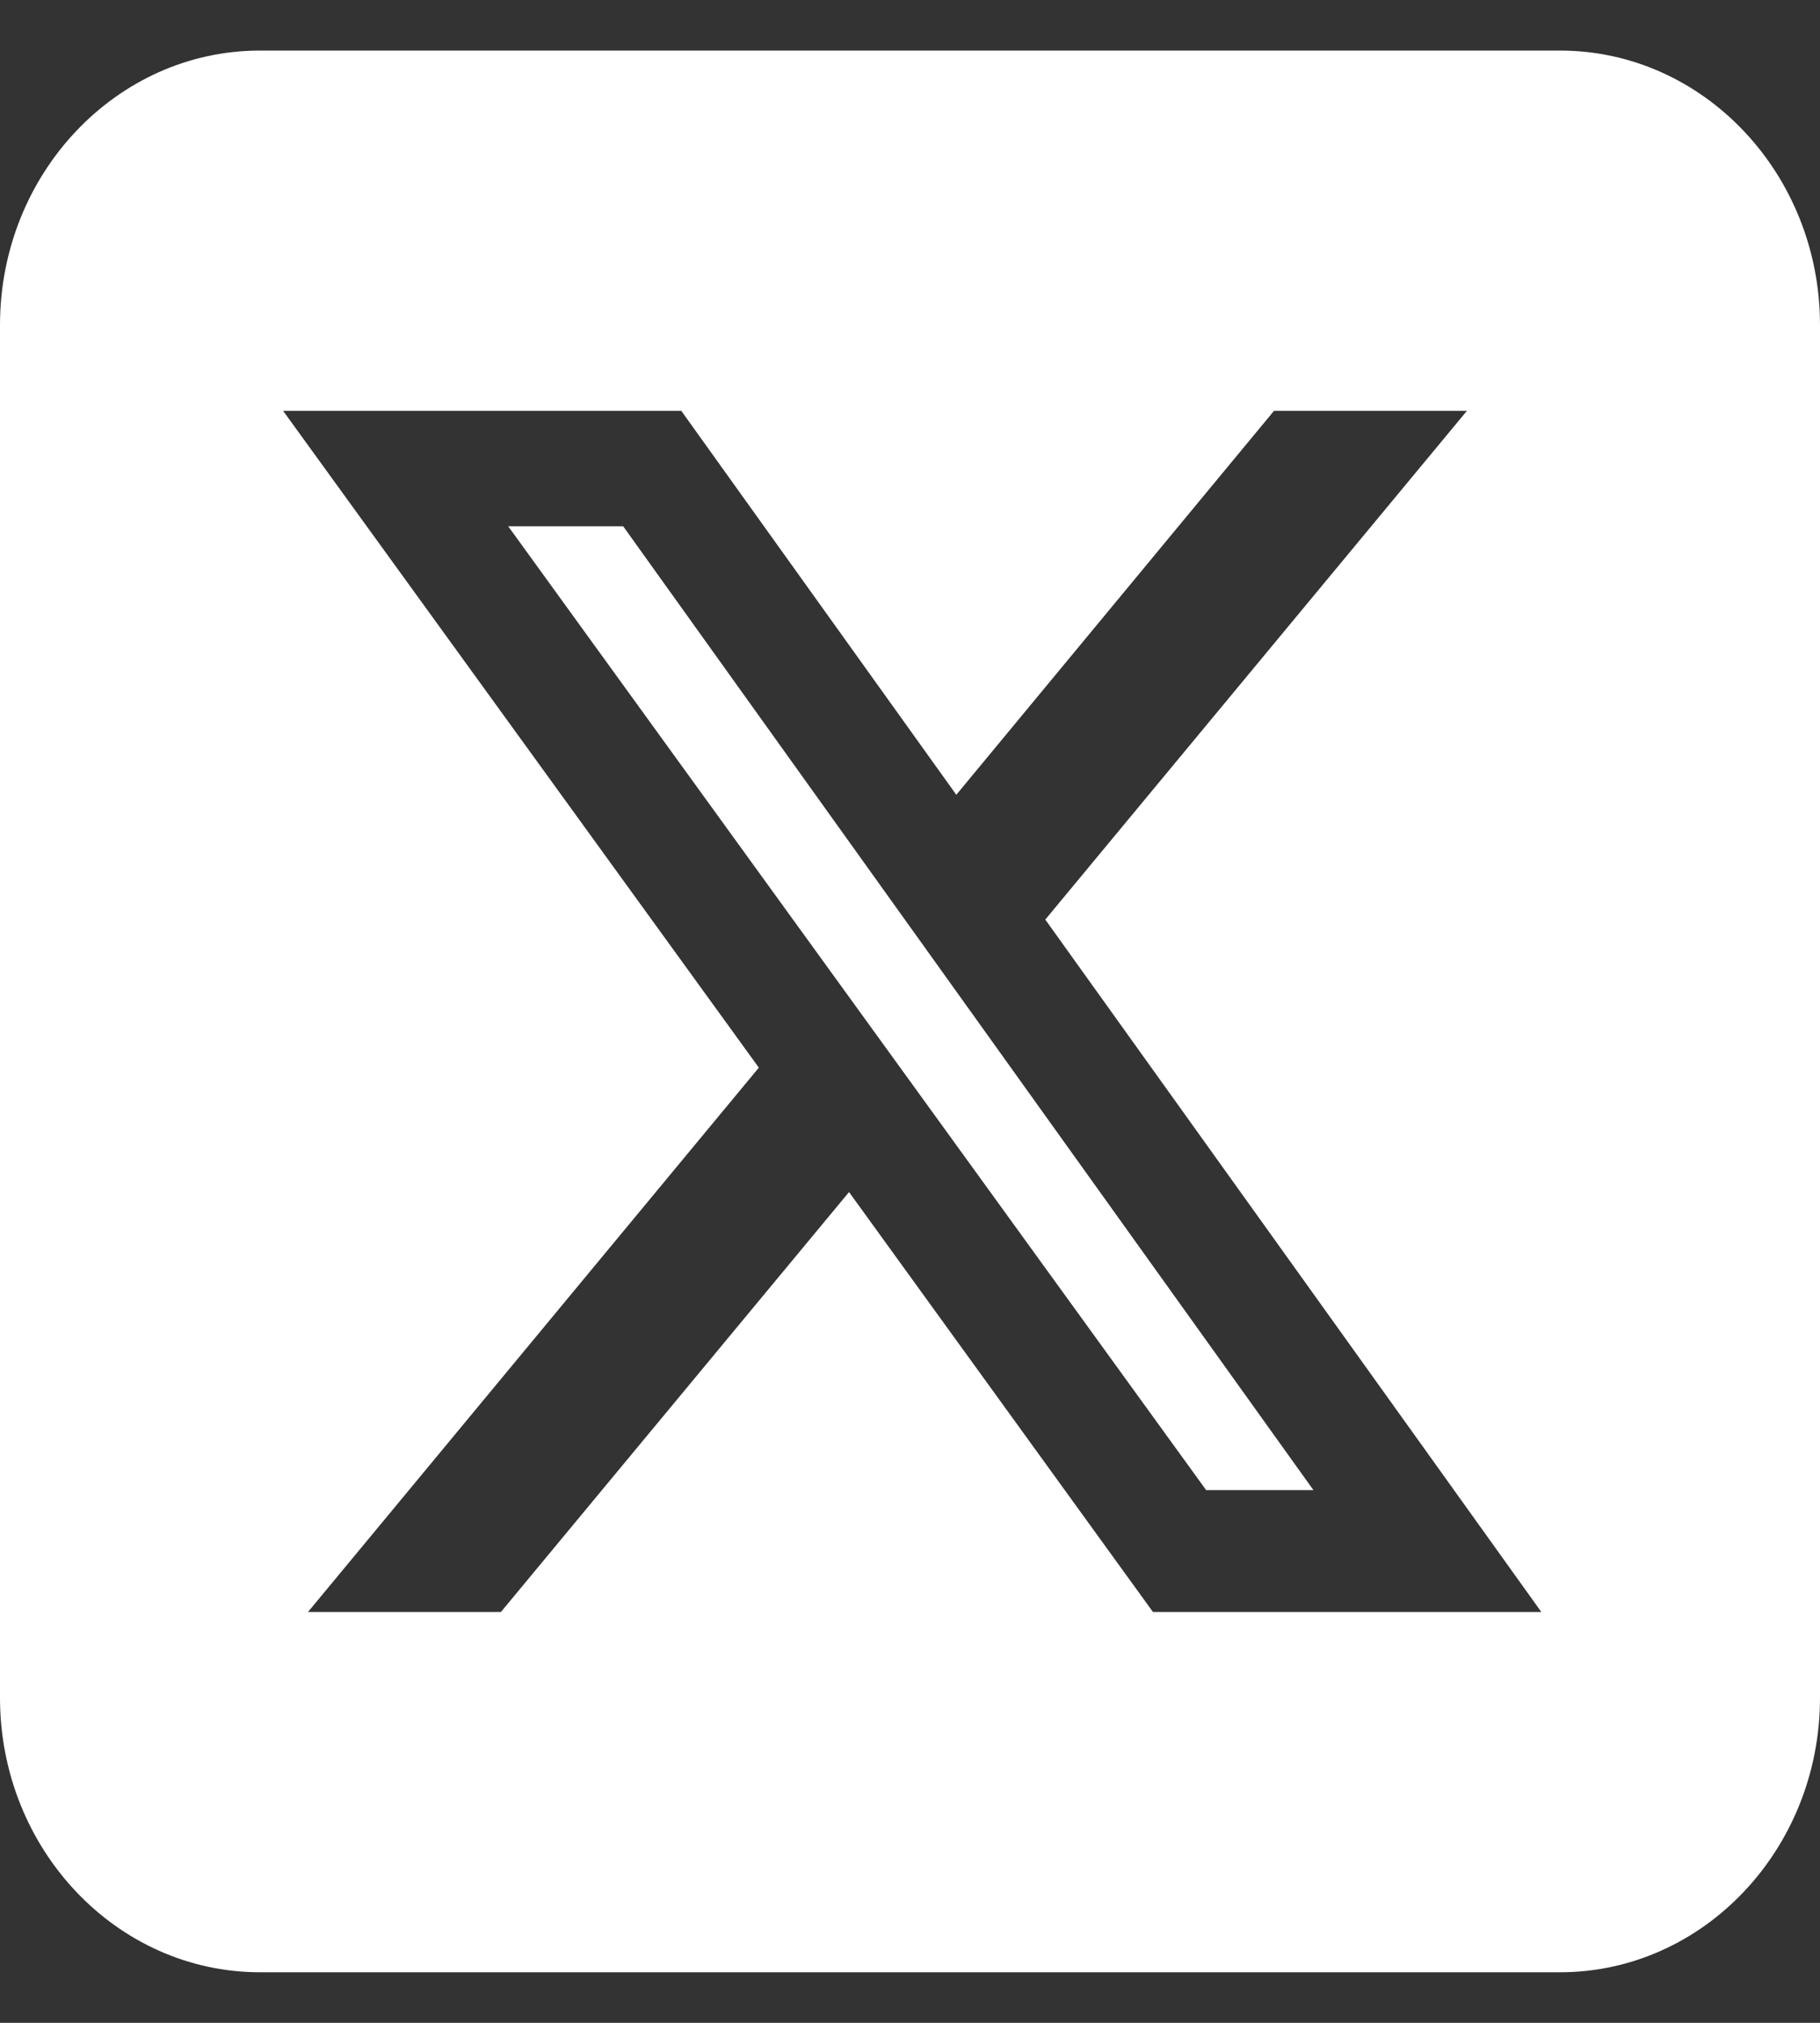 <svg width="18" height="20" viewBox="0 0 18 20" fill="none" xmlns="http://www.w3.org/2000/svg">
<rect x="0" y="0" width="18" height="20" fill="#333333" stroke="none"/>
<path d="M2.571 0.5C1.153 0.5 0 1.717 0 3.214V16.786C0 18.283 1.153 19.5 2.571 19.5H15.429C16.847 19.5 18 18.283 18 16.786V3.214C18 1.717 16.847 0.5 15.429 0.5H2.571ZM14.508 4.062L10.338 9.092L15.244 15.938H11.403L8.397 11.786L4.954 15.938H3.046L7.505 10.556L2.8 4.062H6.738L9.458 7.858L12.6 4.062H14.508ZM12.99 14.733L6.163 5.203H5.026L11.929 14.733H12.986H12.99Z" fill="white"/>
</svg>
